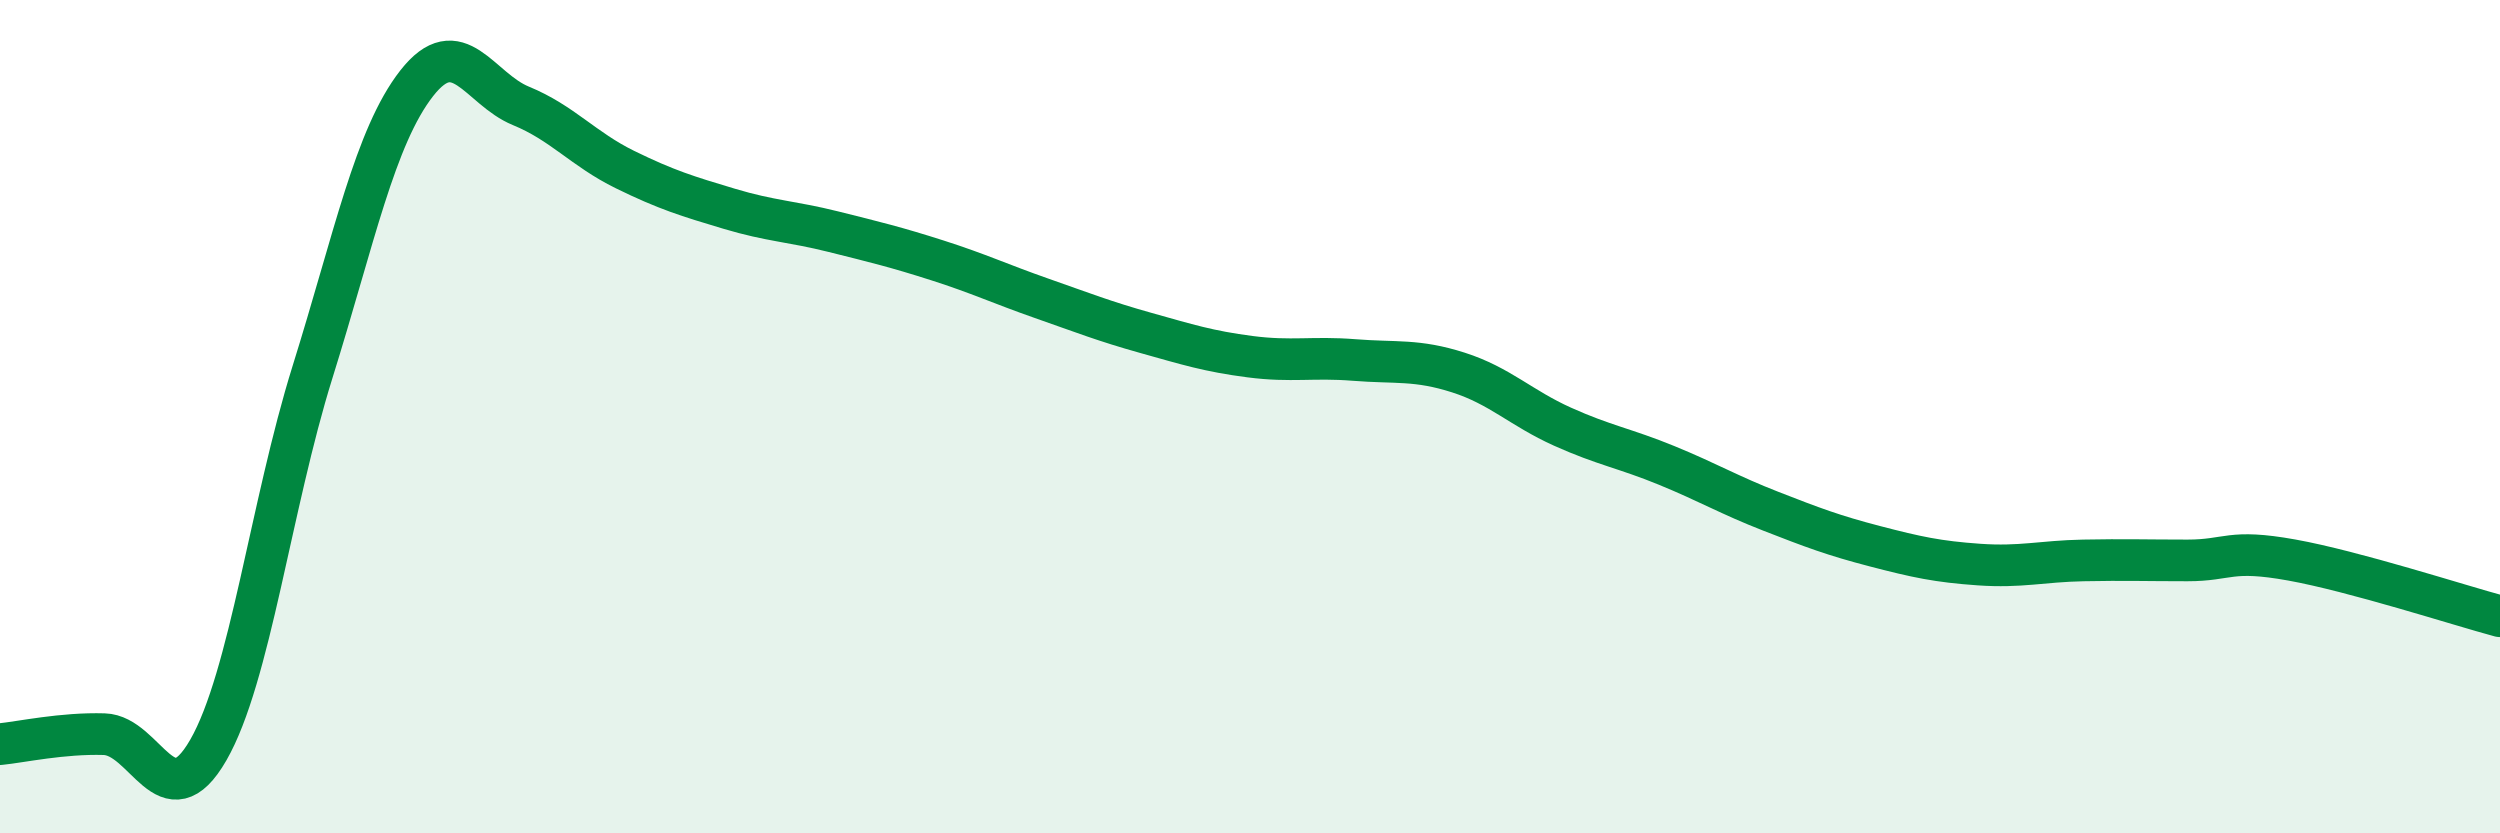 
    <svg width="60" height="20" viewBox="0 0 60 20" xmlns="http://www.w3.org/2000/svg">
      <path
        d="M 0,17.86 C 0.5,17.81 1.5,17.59 2.5,17.62 C 3.5,17.65 4,19.74 5,18 C 6,16.26 6.5,12.13 7.5,8.93 C 8.5,5.73 9,3.28 10,2 C 11,0.72 11.5,2.13 12.5,2.54 C 13.5,2.95 14,3.58 15,4.07 C 16,4.56 16.5,4.71 17.5,5.01 C 18.5,5.31 19,5.31 20,5.56 C 21,5.81 21.5,5.93 22.5,6.25 C 23.5,6.57 24,6.81 25,7.16 C 26,7.51 26.5,7.71 27.5,7.99 C 28.5,8.27 29,8.43 30,8.56 C 31,8.69 31.5,8.56 32.5,8.64 C 33.5,8.72 34,8.62 35,8.94 C 36,9.26 36.5,9.79 37.5,10.24 C 38.5,10.69 39,10.76 40,11.17 C 41,11.58 41.5,11.88 42.5,12.27 C 43.5,12.66 44,12.85 45,13.11 C 46,13.37 46.5,13.48 47.5,13.55 C 48.5,13.62 49,13.47 50,13.45 C 51,13.43 51.5,13.45 52.5,13.45 C 53.5,13.45 53.5,13.17 55,13.44 C 56.5,13.71 59,14.52 60,14.79L60 20L0 20Z"
        fill="#008740"
        opacity="0.1"
        stroke-linecap="round"
        stroke-linejoin="round"
      />
      <path
        d="M 0,17.86 C 0.5,17.81 1.5,17.59 2.5,17.62 C 3.5,17.65 4,19.74 5,18 C 6,16.26 6.5,12.13 7.5,8.93 C 8.5,5.73 9,3.28 10,2 C 11,0.72 11.5,2.13 12.5,2.54 C 13.5,2.95 14,3.58 15,4.07 C 16,4.56 16.5,4.71 17.5,5.01 C 18.5,5.31 19,5.31 20,5.56 C 21,5.81 21.5,5.93 22.5,6.25 C 23.5,6.57 24,6.81 25,7.16 C 26,7.51 26.5,7.71 27.5,7.99 C 28.5,8.27 29,8.43 30,8.56 C 31,8.69 31.5,8.56 32.5,8.64 C 33.5,8.72 34,8.62 35,8.94 C 36,9.26 36.5,9.79 37.5,10.24 C 38.5,10.69 39,10.76 40,11.17 C 41,11.58 41.5,11.88 42.5,12.27 C 43.5,12.66 44,12.85 45,13.11 C 46,13.37 46.5,13.48 47.5,13.55 C 48.5,13.62 49,13.47 50,13.45 C 51,13.43 51.5,13.45 52.5,13.45 C 53.5,13.45 53.5,13.17 55,13.44 C 56.5,13.71 59,14.52 60,14.79"
        stroke="#008740"
        stroke-width="1"
        fill="none"
        stroke-linecap="round"
        stroke-linejoin="round"
      />
    </svg>
  